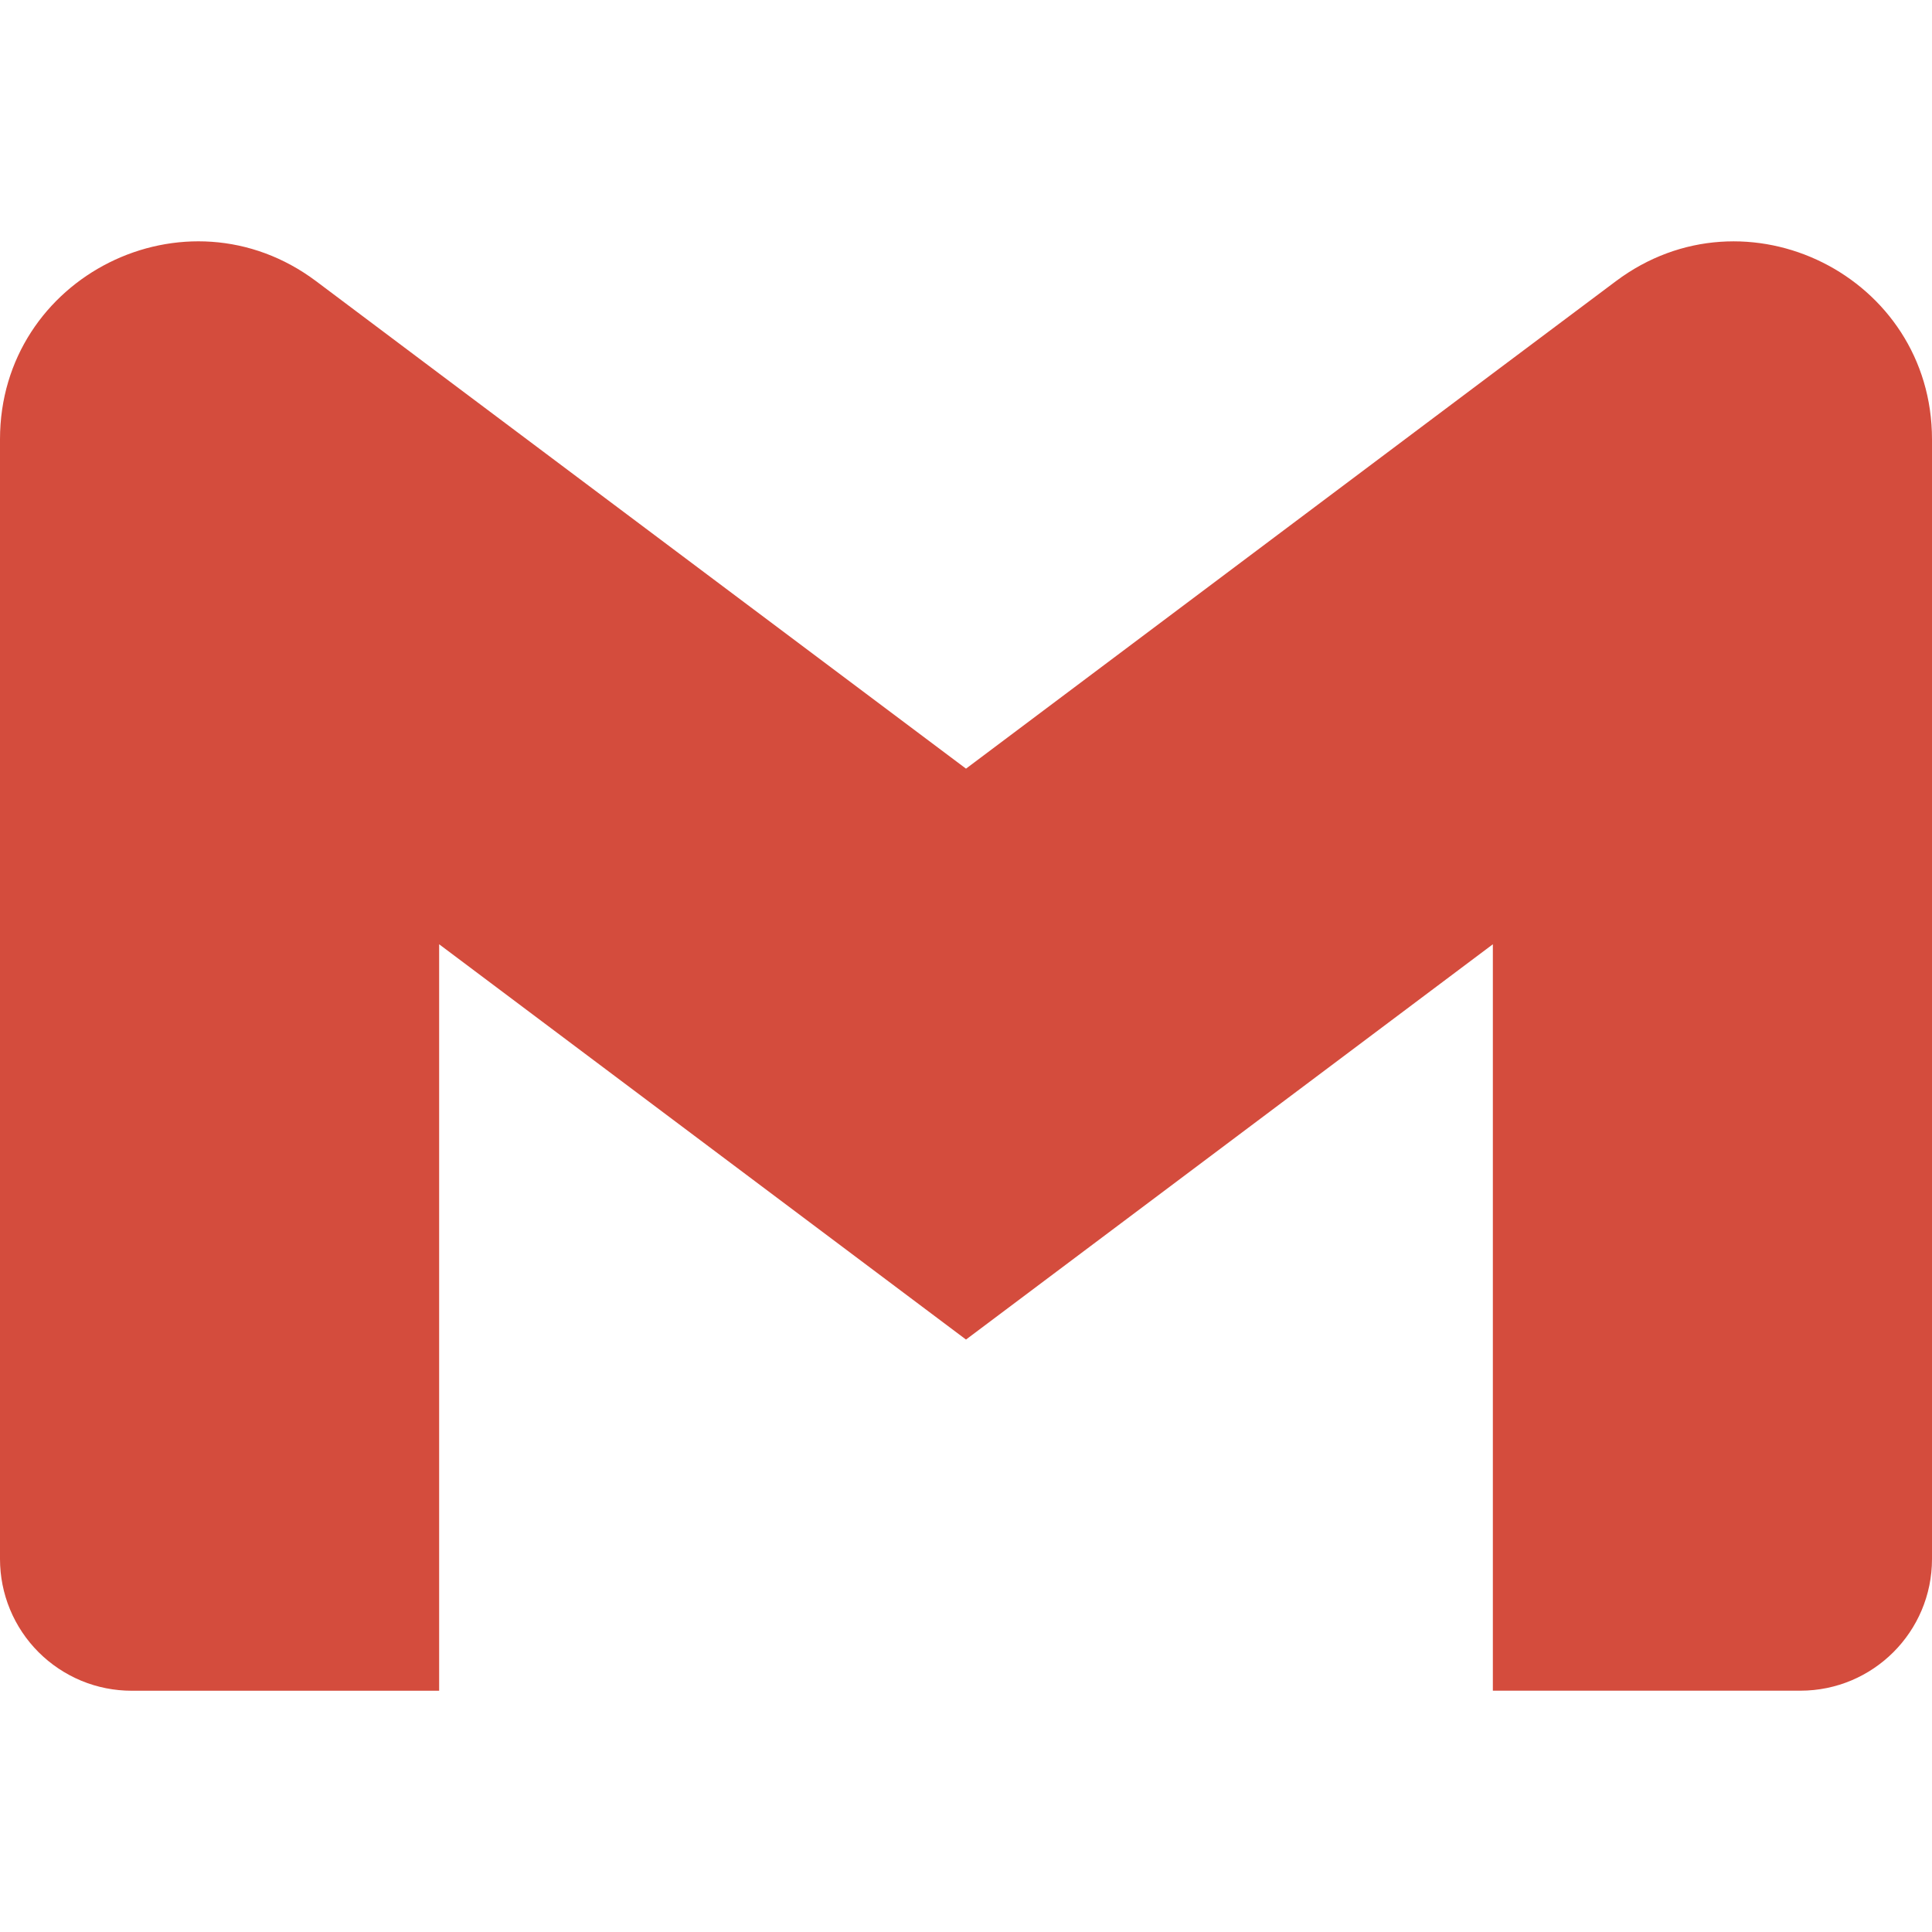 <svg width="40" height="40" viewBox="0 0 40 40" fill="none" xmlns="http://www.w3.org/2000/svg">
<g clip-path="url(#clip0_76_172)">
<path d="M40 9.095V32.277C40 33.784 38.78 35.004 37.273 35.004H30.908V19.55L20 27.734L9.092 19.55V35.005H2.727C2.368 35.005 2.014 34.935 1.683 34.798C1.352 34.66 1.051 34.459 0.798 34.206C0.545 33.953 0.344 33.652 0.207 33.321C0.07 32.99 -0 32.635 5.09419e-07 32.277V9.095C5.09419e-07 5.724 3.848 3.799 6.545 5.822L9.092 7.734L20 15.914L30.908 7.73L33.455 5.822C36.15 3.8 40 5.724 40 9.095Z" fill="#D44C3D"/>
</g>
<defs>
<clipPath id="clip0_76_172">
<rect width="40" height="40" fill="white"/>
</clipPath>
</defs>
</svg>

